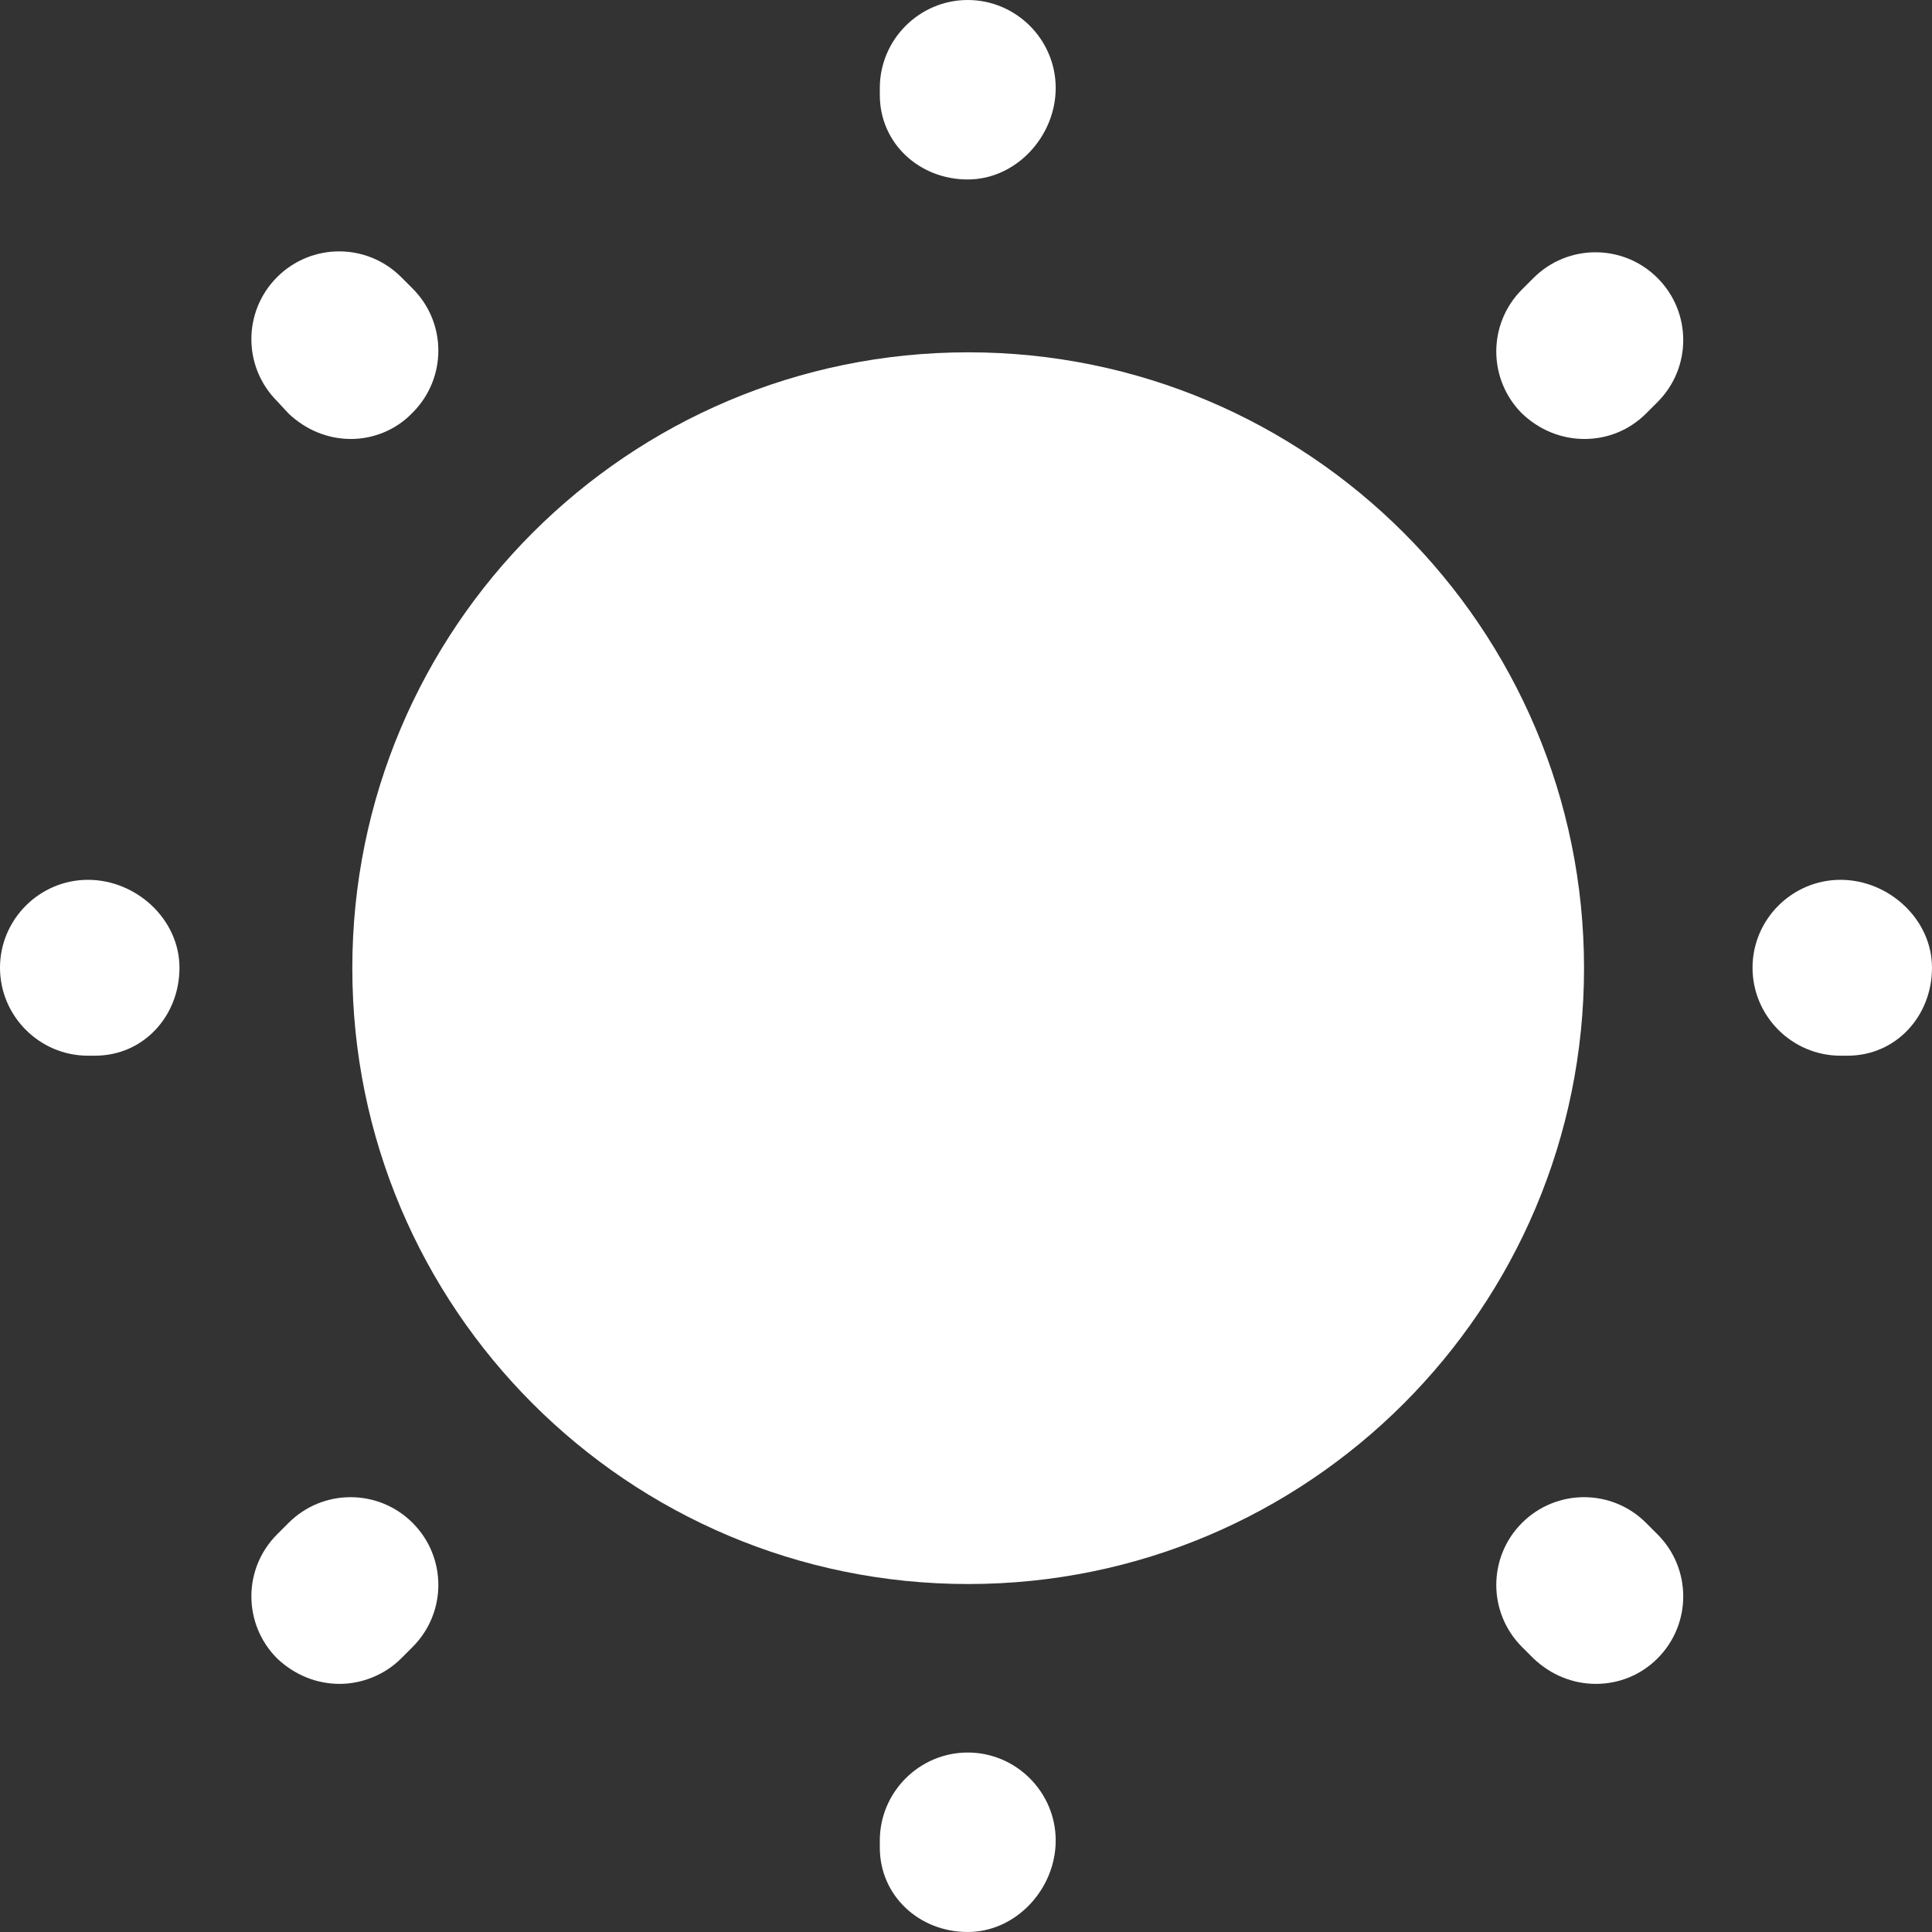 <svg width="28" height="28" viewBox="0 0 28 28" fill="none" xmlns="http://www.w3.org/2000/svg">
<rect x="0" y="0" width="28" height="28" fill="#333333" stroke="none"/>
<path d="M14.032 22.957C18.961 22.957 22.957 18.961 22.957 14.032C22.957 9.102 18.961 5.106 14.032 5.106C9.102 5.106 5.106 9.102 5.106 14.032C5.106 18.961 9.102 22.957 14.032 22.957Z" fill="white"/>
<path d="M14.025 28C13.324 28 12.751 27.477 12.751 26.776V26.674C12.751 25.973 13.324 25.399 14.025 25.399C14.727 25.399 15.3 25.973 15.3 26.674C15.3 27.375 14.727 28 14.025 28ZM23.129 24.404C22.798 24.404 22.479 24.277 22.224 24.035L22.058 23.869C21.561 23.372 21.561 22.568 22.058 22.071C22.556 21.574 23.359 21.574 23.856 22.071L24.022 22.237C24.519 22.734 24.519 23.537 24.022 24.035C23.78 24.277 23.461 24.404 23.129 24.404ZM4.922 24.404C4.59 24.404 4.271 24.277 4.016 24.035C3.519 23.537 3.519 22.734 4.016 22.237L4.182 22.071C4.679 21.574 5.483 21.574 5.98 22.071C6.477 22.568 6.477 23.372 5.98 23.869L5.814 24.035C5.572 24.277 5.24 24.404 4.922 24.404ZM26.776 15.3H26.674C25.973 15.3 25.399 14.727 25.399 14.025C25.399 13.324 25.973 12.751 26.674 12.751C27.375 12.751 28 13.324 28 14.025C28 14.727 27.477 15.3 26.776 15.3ZM1.377 15.3H1.275C0.574 15.3 0 14.727 0 14.025C0 13.324 0.574 12.751 1.275 12.751C1.976 12.751 2.601 13.324 2.601 14.025C2.601 14.727 2.078 15.3 1.377 15.3ZM22.964 6.362C22.632 6.362 22.313 6.235 22.058 5.993C21.561 5.495 21.561 4.692 22.058 4.195L22.224 4.029C22.721 3.532 23.525 3.532 24.022 4.029C24.519 4.526 24.519 5.33 24.022 5.827L23.856 5.993C23.614 6.235 23.295 6.362 22.964 6.362ZM5.087 6.362C4.756 6.362 4.437 6.235 4.182 5.993L4.016 5.814C3.519 5.317 3.519 4.514 4.016 4.016C4.514 3.519 5.317 3.519 5.814 4.016L5.98 4.182C6.477 4.679 6.477 5.483 5.98 5.98C5.738 6.235 5.406 6.362 5.087 6.362ZM14.025 2.601C13.324 2.601 12.751 2.078 12.751 1.377V1.275C12.751 0.574 13.324 0 14.025 0C14.727 0 15.3 0.574 15.3 1.275C15.3 1.976 14.727 2.601 14.025 2.601Z" fill="white"/>
</svg>

